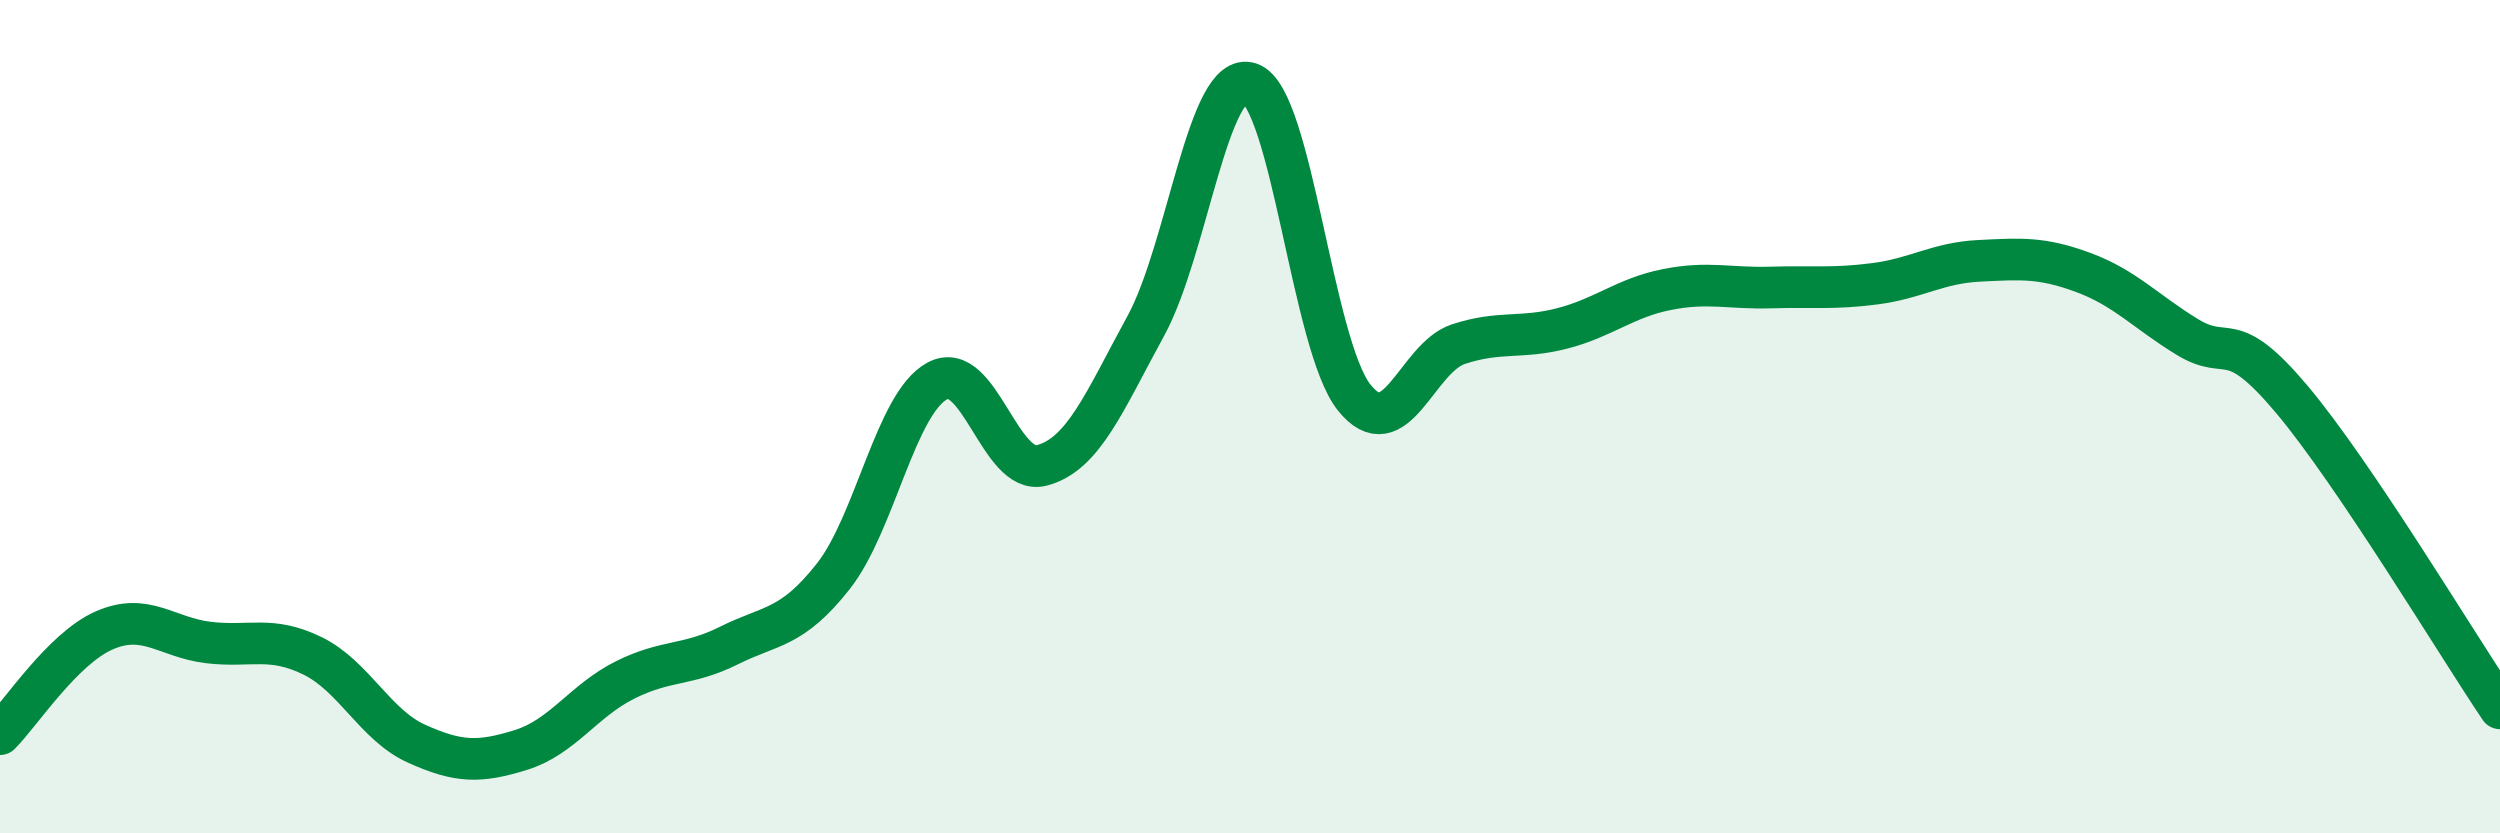
    <svg width="60" height="20" viewBox="0 0 60 20" xmlns="http://www.w3.org/2000/svg">
      <path
        d="M 0,17.62 C 0.5,17.12 1.5,15.57 2.5,15.13 C 3.5,14.69 4,15.3 5,15.42 C 6,15.54 6.5,15.25 7.5,15.74 C 8.5,16.23 9,17.4 10,17.85 C 11,18.3 11.5,18.31 12.5,18 C 13.5,17.69 14,16.82 15,16.32 C 16,15.82 16.5,15.99 17.5,15.49 C 18.5,14.99 19,15.1 20,13.83 C 21,12.56 21.5,9.67 22.5,9.14 C 23.5,8.61 24,11.43 25,11.17 C 26,10.91 26.5,9.65 27.5,7.82 C 28.5,5.99 29,1.66 30,2 C 31,2.34 31.5,8.29 32.5,9.54 C 33.5,10.79 34,8.59 35,8.26 C 36,7.93 36.5,8.14 37.5,7.88 C 38.5,7.62 39,7.15 40,6.95 C 41,6.75 41.5,6.93 42.5,6.9 C 43.5,6.87 44,6.94 45,6.81 C 46,6.68 46.5,6.31 47.5,6.26 C 48.5,6.21 49,6.17 50,6.54 C 51,6.91 51.5,7.48 52.5,8.09 C 53.5,8.7 53.5,7.8 55,9.58 C 56.5,11.36 59,15.52 60,17L60 20L0 20Z"
        fill="#008740"
        opacity="0.1"
        stroke-linecap="round"
        stroke-linejoin="round"
      />
      <path
        d="M 0,17.62 C 0.5,17.12 1.5,15.57 2.5,15.13 C 3.5,14.69 4,15.3 5,15.42 C 6,15.54 6.5,15.25 7.5,15.74 C 8.5,16.23 9,17.4 10,17.85 C 11,18.3 11.5,18.31 12.5,18 C 13.5,17.69 14,16.82 15,16.32 C 16,15.82 16.5,15.99 17.5,15.49 C 18.5,14.99 19,15.1 20,13.83 C 21,12.56 21.5,9.67 22.5,9.14 C 23.5,8.61 24,11.43 25,11.17 C 26,10.91 26.5,9.65 27.5,7.82 C 28.5,5.99 29,1.66 30,2 C 31,2.34 31.5,8.29 32.5,9.54 C 33.5,10.79 34,8.59 35,8.26 C 36,7.93 36.5,8.14 37.5,7.88 C 38.5,7.62 39,7.15 40,6.95 C 41,6.75 41.5,6.93 42.5,6.9 C 43.5,6.87 44,6.94 45,6.81 C 46,6.68 46.5,6.31 47.5,6.26 C 48.5,6.21 49,6.17 50,6.54 C 51,6.91 51.5,7.48 52.5,8.09 C 53.5,8.7 53.5,7.8 55,9.58 C 56.5,11.36 59,15.52 60,17"
        stroke="#008740"
        stroke-width="1"
        fill="none"
        stroke-linecap="round"
        stroke-linejoin="round"
      />
    </svg>
  